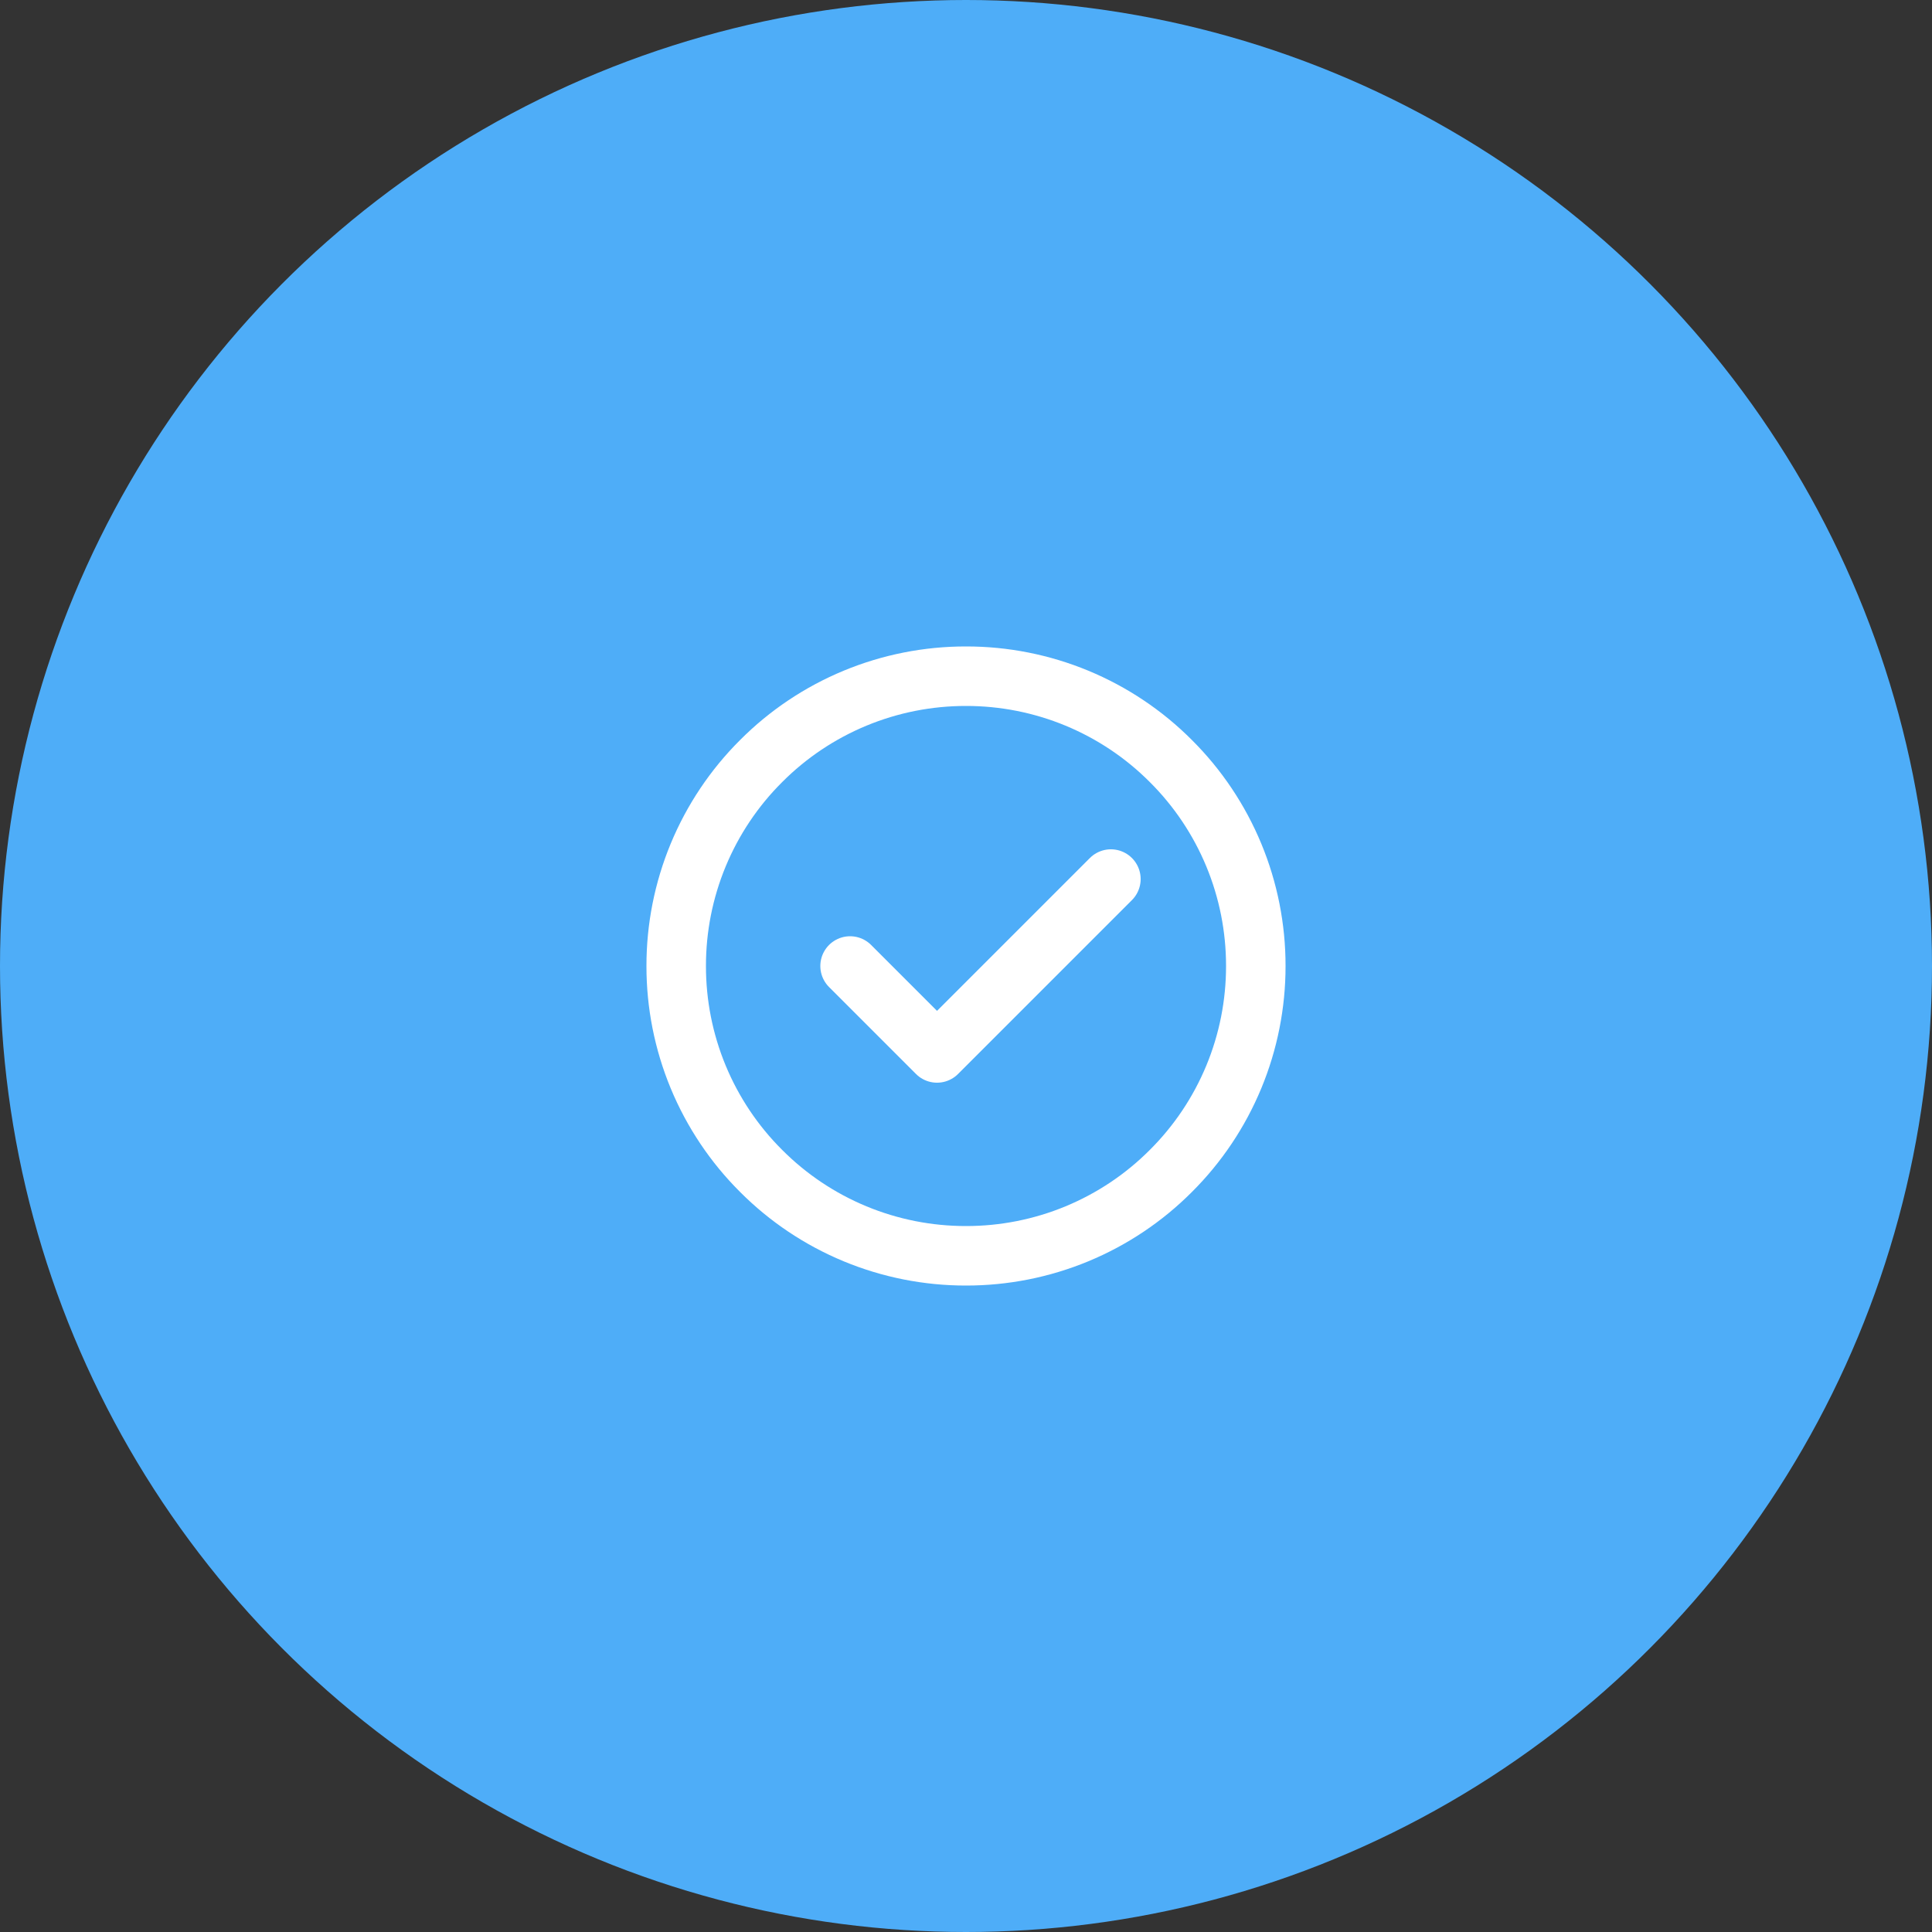 <?xml version="1.0" encoding="UTF-8"?> <svg xmlns="http://www.w3.org/2000/svg" width="50" height="50" viewBox="0 0 50 50" fill="none"><rect x="0" y="0" width="50" height="50" fill="#333333" stroke="none"/><circle cx="25" cy="25" r="25" fill="#4EADF8"></circle><g clip-path="url(#clip0_2713_1755)"><path d="M25 32.5C25.985 32.501 26.961 32.308 27.871 31.931C28.781 31.554 29.608 31.001 30.303 30.303C31.001 29.608 31.554 28.781 31.931 27.871C32.308 26.961 32.501 25.985 32.5 25C32.501 24.015 32.308 23.039 31.931 22.129C31.554 21.219 31.001 20.392 30.303 19.697C29.608 18.999 28.781 18.446 27.871 18.069C26.961 17.692 25.985 17.499 25 17.5C24.015 17.499 23.039 17.692 22.129 18.069C21.219 18.446 20.392 18.999 19.697 19.697C18.999 20.392 18.446 21.219 18.069 22.129C17.692 23.039 17.499 24.015 17.5 25C17.499 25.985 17.692 26.961 18.069 27.871C18.446 28.781 18.999 29.608 19.697 30.303C20.392 31.001 21.219 31.554 22.129 31.931C23.039 32.308 24.015 32.501 25 32.5Z" stroke="white" stroke-width="1.54" stroke-linejoin="round"></path><path d="M22 25L24.25 27.25L28.75 22.75" stroke="white" stroke-width="1.54" stroke-linecap="round" stroke-linejoin="round"></path></g><defs><clipPath id="clip0_2713_1755"><rect width="18" height="18" fill="white" transform="translate(16 16)"></rect></clipPath></defs></svg> 